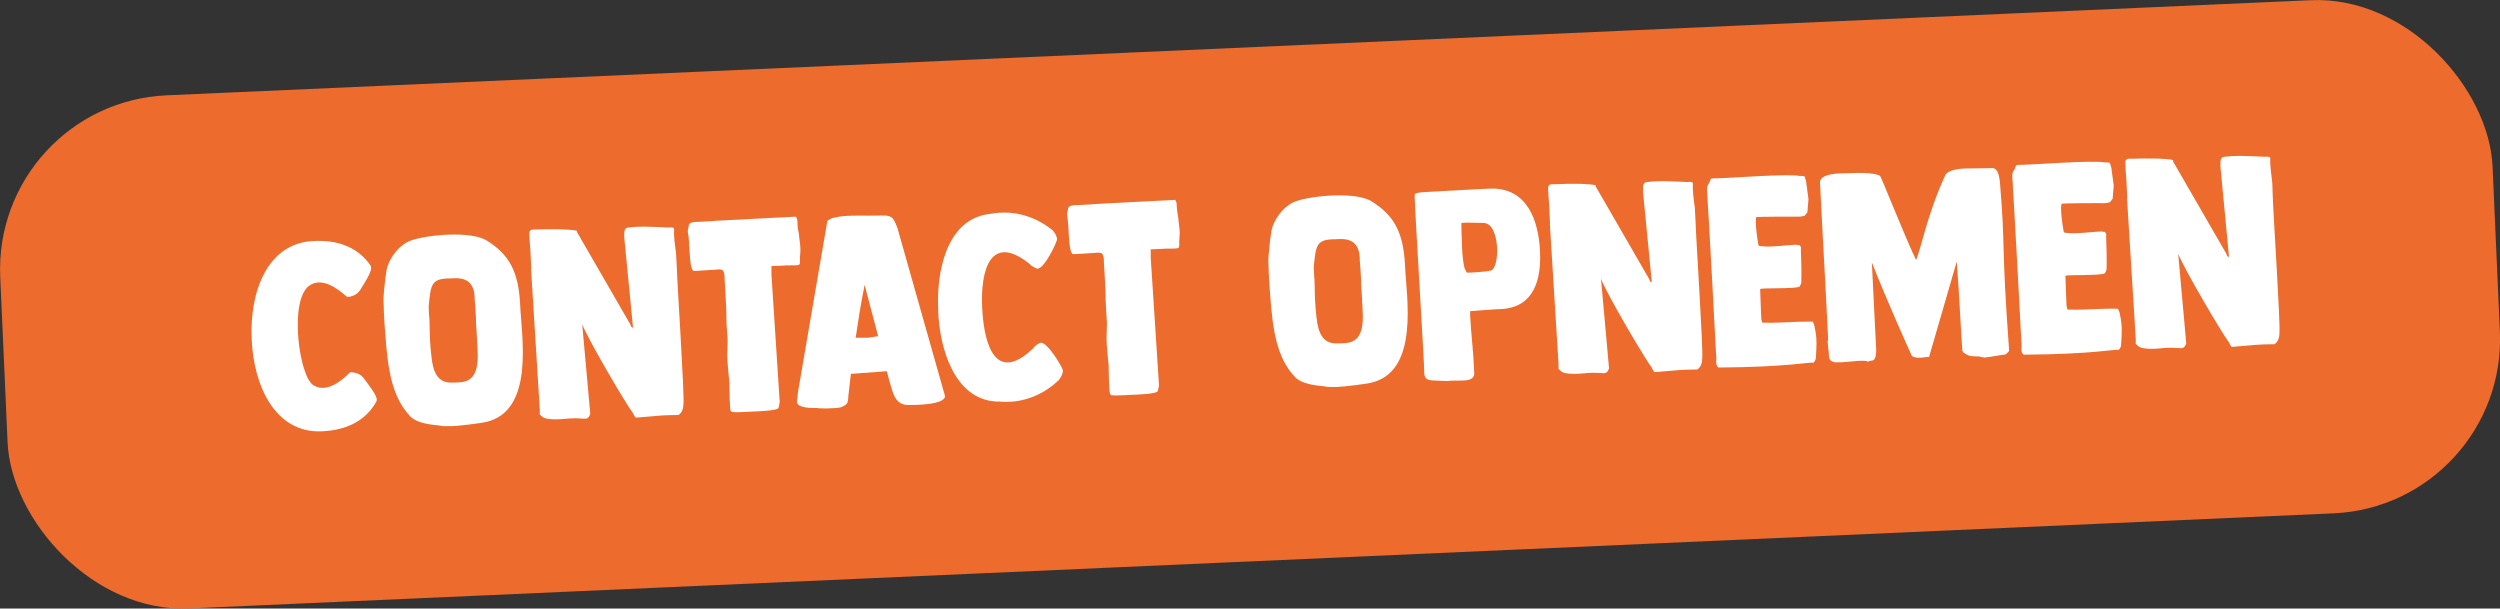 <?xml version="1.0" encoding="UTF-8"?>
<svg id="Layer_1" data-name="Layer 1" xmlns="http://www.w3.org/2000/svg" viewBox="0 0 114.82 27.95">
  <rect x="0" y="0" width="114.82" height="27.95" fill="#333333" stroke="none"/>
  <defs>
    <style>
      .cls-1 {
        fill: #ed6b2d;
      }

      .cls-2 {
        fill: #fff;
      }
    </style>
  </defs>
  <rect class="cls-1" x=".12" y="2.18" width="114.58" height="23.59" rx="8" ry="8" transform="translate(-.56 2.56) rotate(-2.54)"/>
  <g>
    <path class="cls-2" d="M16.08,17.1c.27-.01.52.1.65.3,0,.01.01.01.01.02.62.8.58.91.55,1.01h0c-.69,1.29-2.12,1.36-2.52,1.38-2.11.09-3.12-2.06-3.21-4.22v-.03c-.1-2.16.72-4.4,2.83-4.49.4-.02,1.82-.08,2.63,1.13h0c.04.11.1.22-.45,1.07,0,.01-.01.01-.01.02-.12.21-.35.34-.62.35-.01-.01-.03-.04-.05-.05-.31-.26-1.09-.92-1.7-.46-.92.69-.45,4.16.2,4.56.68.43,1.46-.37,1.7-.6Z"/>
    <path class="cls-2" d="M17.61,13.77c0-.19.09-1.08.13-1.27.07-.58.57-1.25,1.12-1.45.73-.27,2.78-.46,3.5,0,1.02.64,1.46,1.41,1.53,2.96.06,1.4.69,4.9-1.61,5.38-.31.06-1.18.17-1.49.18-.06,0-.35,0-.41,0-.05,0-.1,0-.15-.02-.48-.05-1.09-.11-1.4-.44-.84-.89-1.02-2.19-1.13-3.72-.03-.34-.06-.76-.07-1.09,0-.16-.02-.52-.02-.54ZM19.85,16.64c.12.68.42.96.94.93.04,0,.06,0,.1,0,.52-.01,1.15-.04,1.04-1.55,0-.15-.06-1.12-.07-1.21,0-.01,0-.15,0-.2-.01-.3-.04-.57-.06-.88,0-.04,0-.06,0-.1-.05-.92-.73-.87-1.14-.84-.04,0-.08,0-.11,0-.75.03-.77.32-.86,1.26,0,.03,0,.05,0,.07,0,.08.01.35.02.4.04.26-.01,1.14.14,2.11Z"/>
    <path class="cls-2" d="M24.4,12.36c0-.12-.05-1.12-.07-1.25,0-.14-.02-.25-.02-.37,0-.24.15-.19.35-.2.07,0,.52-.02.6-.01.01,0,.31,0,.36,0,.17,0,1.05.03.87.11l2.46,4.26s.04.14.09.15h.01s.02-.04.02-.04l-.4-4.11s0-.04,0-.05c0-.16-.02-.39.18-.4.31-.03.37-.04.69-.04.01,0,.09,0,.09,0,.08,0,1,.03,1.08.04.04,0,.21-.04.25.05-.02.38.04.75.09,1.13,0,.01.02.41.03.56.02.8.36,5.91.31,6.37,0,.17-.06.4-.23.5-.86.01-.69.02-1.93.12-.08,0-.12-.14-.16-.21-.28-.35-2.08-3.4-2.33-4.08l.37,4.12h0c-.04.11-.09.22-.24.22-.15,0-.3-.02-.46-.02-.3,0-.59.05-.87.05-.12,0-.49,0-.62-.11-.03-.02-.13-.12-.13-.12v-.24s-.4-6.44-.4-6.44Z"/>
    <path class="cls-2" d="M33.54,18.78c-.02-.15-.04-.85-.04-1,0-.04,0-.16,0-.19-.02-.19-.1-1.04-.1-1.22,0-.07.02-.69.02-.76-.02-.35-.06-.7-.06-1.05,0-.03,0-.22,0-.25,0-.15-.07-1.35-.08-1.49,0-.12,0-.36-.12-.43-.18-.04-.24,0-.38,0-.26.01-.54.04-.8.05-.01,0-.11,0-.14,0-.21-.19-.14-1.29-.25-1.79,0,0,0-.04,0-.05,0,0,0-.02,0-.04.01-.03.05-.2.05-.24.04-.12.29-.13.37-.13.05,0,.54-.02.59-.03.01,0,.04,0,.05,0,.27-.03.62-.04,3.91-.21,0,0,.01.03.01.04.07.08.05.22.06.32-.01.05.04.36.06.41,0,.09.08.62.07.71,0,.01,0,.09,0,.12,0,.11-.03.28-.02.39.01.31-.01.23-.65.25-.1.02-.56.02-.66.03v.38s.38,5.86.38,5.86c0,.05-.03.2-.06.28-.07.12-.88.15-1.12.16-.01,0-.03,0-.04,0-.01,0-.25.01-.35.02-.21,0-.42.03-.63,0-.05-.02-.08-.1-.07-.16Z"/>
    <path class="cls-2" d="M38.02,10.13c.16-.11.21-.12.38-.15.42-.12,1.46-.06,1.92-.08.67-.03.7.06.9.58l2.18,7.7c.04.45-1.64.42-1.64.42-.66.03-.75-.57-.9-1.06l-.13-.49-1.65.12-.1.87c-.06.41.05.5-.37.67-.14.02-.19.03-.2.03l-.45.02s-.34,0-.43-.02h-.04c-.24,0-.85,0-.89-.27v-.06c.02-.06.04-.35.05-.42.01-.04.03-.16.03-.16l1.32-7.69ZM39.31,15.51h.56s.46-.07.46-.07l-.62-2.36c-.03.23-.14.57-.41,2.43Z"/>
    <path class="cls-2" d="M47.81,15.74c.32-.01,1.01,1.17,1.01,1.28-.02.2-.09.3-.21.46l-.04.03c-.76.7-1.72,1.03-2.7.93-.03,0-.15,0-.15,0-1.93-.14-2.56-2.51-2.63-4.11v-.16c-.08-1.6.34-4.02,2.25-4.33,0,0,.12-.02.15-.02.97-.18,1.95.06,2.77.69l.04.02c.13.14.21.24.25.44.02.11-.57,1.35-.89,1.37-.08,0-.32-.14-.36-.21-1.8-1.45-2.28.26-2.19,2.02.09,1.83.68,3.45,2.36,1.83.03-.08.26-.24.34-.24Z"/>
    <path class="cls-2" d="M50.96,18.01c-.02-.15-.04-.85-.04-1,0-.04,0-.16,0-.19-.02-.19-.1-1.04-.1-1.22,0-.07.02-.69.02-.76-.02-.35-.05-.7-.06-1.05,0-.03,0-.22,0-.25,0-.15-.07-1.35-.08-1.49,0-.13,0-.36-.12-.43-.18-.04-.24,0-.38,0-.26.01-.54.04-.8.05-.01,0-.11,0-.14,0-.21-.19-.15-1.29-.25-1.79,0,0,0-.04,0-.05,0,0,0-.02,0-.04.01-.03.05-.2.05-.24.04-.12.29-.13.37-.13.05,0,.54-.02.59-.03.01,0,.04,0,.05,0,.27-.03.62-.04,3.91-.21,0,0,.01.03.01.04.07.08.05.22.06.32,0,.05.04.36.06.41,0,.09.08.62.07.71,0,.01,0,.09,0,.12,0,.11-.03.28-.02.39.01.31-.02.23-.65.25-.1.02-.56.02-.66.03v.38s.38,5.86.38,5.86c0,.05-.03.2-.06.28-.07.12-.88.15-1.12.16-.01,0-.02,0-.04,0-.01,0-.25.01-.35.02-.21,0-.42.03-.62,0-.05-.02-.08-.1-.07-.16Z"/>
    <path class="cls-2" d="M58.25,11.97c0-.19.09-1.08.13-1.27.07-.58.57-1.25,1.12-1.45.73-.27,2.78-.46,3.5,0,1.02.64,1.46,1.41,1.53,2.96.06,1.4.69,4.9-1.61,5.38-.31.06-1.18.17-1.49.18-.06,0-.35,0-.41,0-.05-.01-.1,0-.15-.02-.48-.05-1.09-.11-1.4-.44-.84-.89-1.02-2.19-1.13-3.72-.03-.34-.06-.76-.07-1.09,0-.16-.02-.52-.02-.54ZM60.5,14.84c.12.68.42.96.94.93.04,0,.06,0,.1,0,.53-.01,1.15-.04,1.04-1.55,0-.15-.06-1.12-.07-1.21,0-.01,0-.15,0-.2-.01-.3-.04-.57-.06-.88,0-.04,0-.06,0-.1-.05-.92-.73-.87-1.14-.84-.04,0-.08,0-.11,0-.75.03-.77.32-.86,1.26,0,.03,0,.05,0,.07,0,.08.02.35.02.4.04.26-.01,1.14.14,2.11Z"/>
    <path class="cls-2" d="M64.97,8.97s0-.06.05-.09c.19-.05.29-.05.45-.06.69-.03,2.35-.14,3.03-.16,1.67-.02,2.17,1.52,2.23,2.89.06,1.3-.28,2.53-1.72,2.64-.2,0-1.46.1-1.47.1h-.02s0,.15,0,.19c.04.84.15,1.64.18,2.46,0,.05.01.25.01.26-.08.36-.6.26-.88.28-.1,0-.35.01-.36.02-.05,0-.59-.02-.71-.03-.29-.02-.36-.17-.35-.45-.01-.6-.42-7.21-.44-8.05ZM67.34,12.48s.03.02.03.04c.04,0,.08,0,.11,0,.16,0,.84-.05.98-.09.45-.11.44-2.18-.32-2.19-.26,0-.85-.03-1,0h-.02s0,.14,0,.18c.02.54.01,1.4.15,1.92.01.01.07.11.07.13Z"/>
    <path class="cls-2" d="M71.19,10.28c0-.12-.05-1.12-.07-1.25,0-.14-.02-.25-.02-.37,0-.24.15-.19.35-.2.07,0,.52-.02.6-.02.01,0,.31,0,.36,0,.17,0,1.05.03.87.11l2.46,4.26s.04.14.09.15h.01s.02-.04.02-.04l-.4-4.11s0-.04,0-.05c0-.16-.02-.39.18-.4.31-.03.37-.04.69-.04.01,0,.09,0,.09,0,.08,0,1,.03,1.08.04.04,0,.21-.04.25.05-.02.38.04.75.09,1.13,0,.01.02.41.03.56.02.8.36,5.91.31,6.37,0,.17-.06.4-.23.5-.86.01-.69.02-1.93.12-.08,0-.12-.14-.16-.21-.28-.35-2.08-3.4-2.33-4.08l.37,4.12h0c-.04.11-.09.22-.24.22-.15,0-.3-.02-.46-.02-.3,0-.59.05-.87.05-.12,0-.49,0-.62-.11-.03-.02-.13-.12-.13-.12v-.24s-.4-6.44-.4-6.44Z"/>
    <path class="cls-2" d="M78.82,16.35c-.02-.5-.37-6.91-.39-7.1,0-.2-.03-.39-.03-.59,0-.17.11-.23.16-.42l.05-.04s.17-.02.25-.01c.58-.01,3.22-.22,3.8-.11.3,0,.2,0,.29.25l.11.82-.05.6s-.11.13-.13.16c-.2.06-.32.04-.51.04-.18,0-1.54,0-1.71.02,0,.04-.02.15-.02.18,0,.06.01.24.01.25,0,.16.1.83.11.85l.03.04s.08.02.14.02c.49.05,1.04-.05,1.55-.07.03.01.17.02.17.02.08.1.07.08.06.18.01.24.04,1.24.02,1.54,0,.04-.07.18-.08.18-.12.12-1.8.05-1.81.12l.05,1.33s.02.16.05.21c.03,0,.11,0,.12,0,.69.02,1.45-.06,2.15-.05.08,0,.08.1.11.15.11.48.12.67.1,1.15-.01.05-.01.3-.02.35,0,.09-.05.18-.11.24-.19-.04-1.19.2-4.36.22-.17-.11-.09-.37-.1-.53Z"/>
    <path class="cls-2" d="M84.24,16.62c-.26-.01-.24-.25-.25-.46-.02-.07-.04-.4-.05-.47.02-.05.02-.1.02-.16-.08-1.75-.26-4.85-.37-7.14-.02-.39.74-.42.98-.43.04,0,.08,0,.11,0,.03,0,.05,0,.08,0,.46-.02,1.29-.06,1.59.12.04.02,1.16,2.84,1.65,3.86.21-.45.53-2.15,1.35-3.91.13-.22.61-.28.84-.29l1.34-.02c.25.03.29.42.32.62.27,3.19.05,2.62.42,7.69v.1c-.07.05-.11.14-.2.16h-.05c-.3.04-.56.1-.86.13-.01,0-.13-.02-.16-.02-.01-.01-.1-.03-.11-.03-.04,0-.19,0-.28-.01-.16,0-.25-.05-.42-.16-.04-.04-.07-.11-.07-.16,0-.09-.03-.44-.03-.49-.15-2.59-.14-2.41-.22-3.54l-1.27,4.38c-.26.01-.5.1-.76-.02,0,0-.03-.01-.03-.02-.22-.48-1.11-2.45-1.84-4.3l.2,4.02c0,.11,0,.4-.14.48-.04.01-.12.02-.17.03-.01,0-.05.03-.06.03l-.05-.02s-.09-.02-.11-.02c-.51-.01-.86.09-1.39.07Z"/>
    <path class="cls-2" d="M92.84,15.73c-.02-.5-.37-6.91-.39-7.1,0-.2-.03-.39-.03-.59,0-.17.12-.23.16-.42l.05-.04s.17-.02.25-.01c.57-.01,3.22-.22,3.8-.11.3,0,.2,0,.29.25l.11.82-.05.6s-.11.13-.13.16c-.2.06-.32.04-.51.04-.18,0-1.54,0-1.71.03,0,.04-.02.15-.02.18,0,.06.01.24.01.25,0,.16.1.83.11.85l.03.04s.08.02.14.02c.49.05,1.04-.05,1.55-.07.02.01.17.02.17.02.08.1.07.08.06.18.01.24.04,1.24.02,1.54,0,.04-.07.18-.08.18-.12.12-1.8.06-1.81.12l.05,1.34s.02.16.05.21c.03,0,.11,0,.12,0,.69.02,1.45-.06,2.15-.04.08,0,.08.1.11.15.11.48.12.67.1,1.15-.01.05-.01.3-.02.35,0,.09-.05.18-.11.24-.19-.04-1.19.2-4.36.22-.17-.1-.09-.37-.1-.53Z"/>
    <path class="cls-2" d="M97.7,9.11c0-.12-.05-1.12-.07-1.25,0-.14-.02-.25-.02-.37,0-.24.15-.2.35-.2.07,0,.52-.02.6-.01.01,0,.31,0,.36,0,.17,0,1.05.03.87.11l2.46,4.26s.04.14.09.15h.01s.02-.04.02-.04l-.39-4.11s0-.04,0-.05c0-.16-.02-.39.18-.4.31-.03.37-.04.69-.04.01,0,.09,0,.09,0,.08,0,1,.03,1.08.04.04,0,.21-.03.25.05-.02.38.05.75.09,1.13,0,.01.02.41.02.56.02.8.36,5.91.31,6.37,0,.17-.06.4-.23.5-.86.01-.69.02-1.93.12-.08,0-.12-.14-.16-.21-.28-.35-2.08-3.4-2.33-4.07l.37,4.12h0c-.04.11-.09.22-.24.22-.15,0-.3-.02-.46-.02-.3,0-.59.05-.87.05-.12,0-.49,0-.62-.11-.03-.02-.13-.12-.13-.12v-.24s-.4-6.44-.4-6.44Z"/>
  </g>
</svg>
